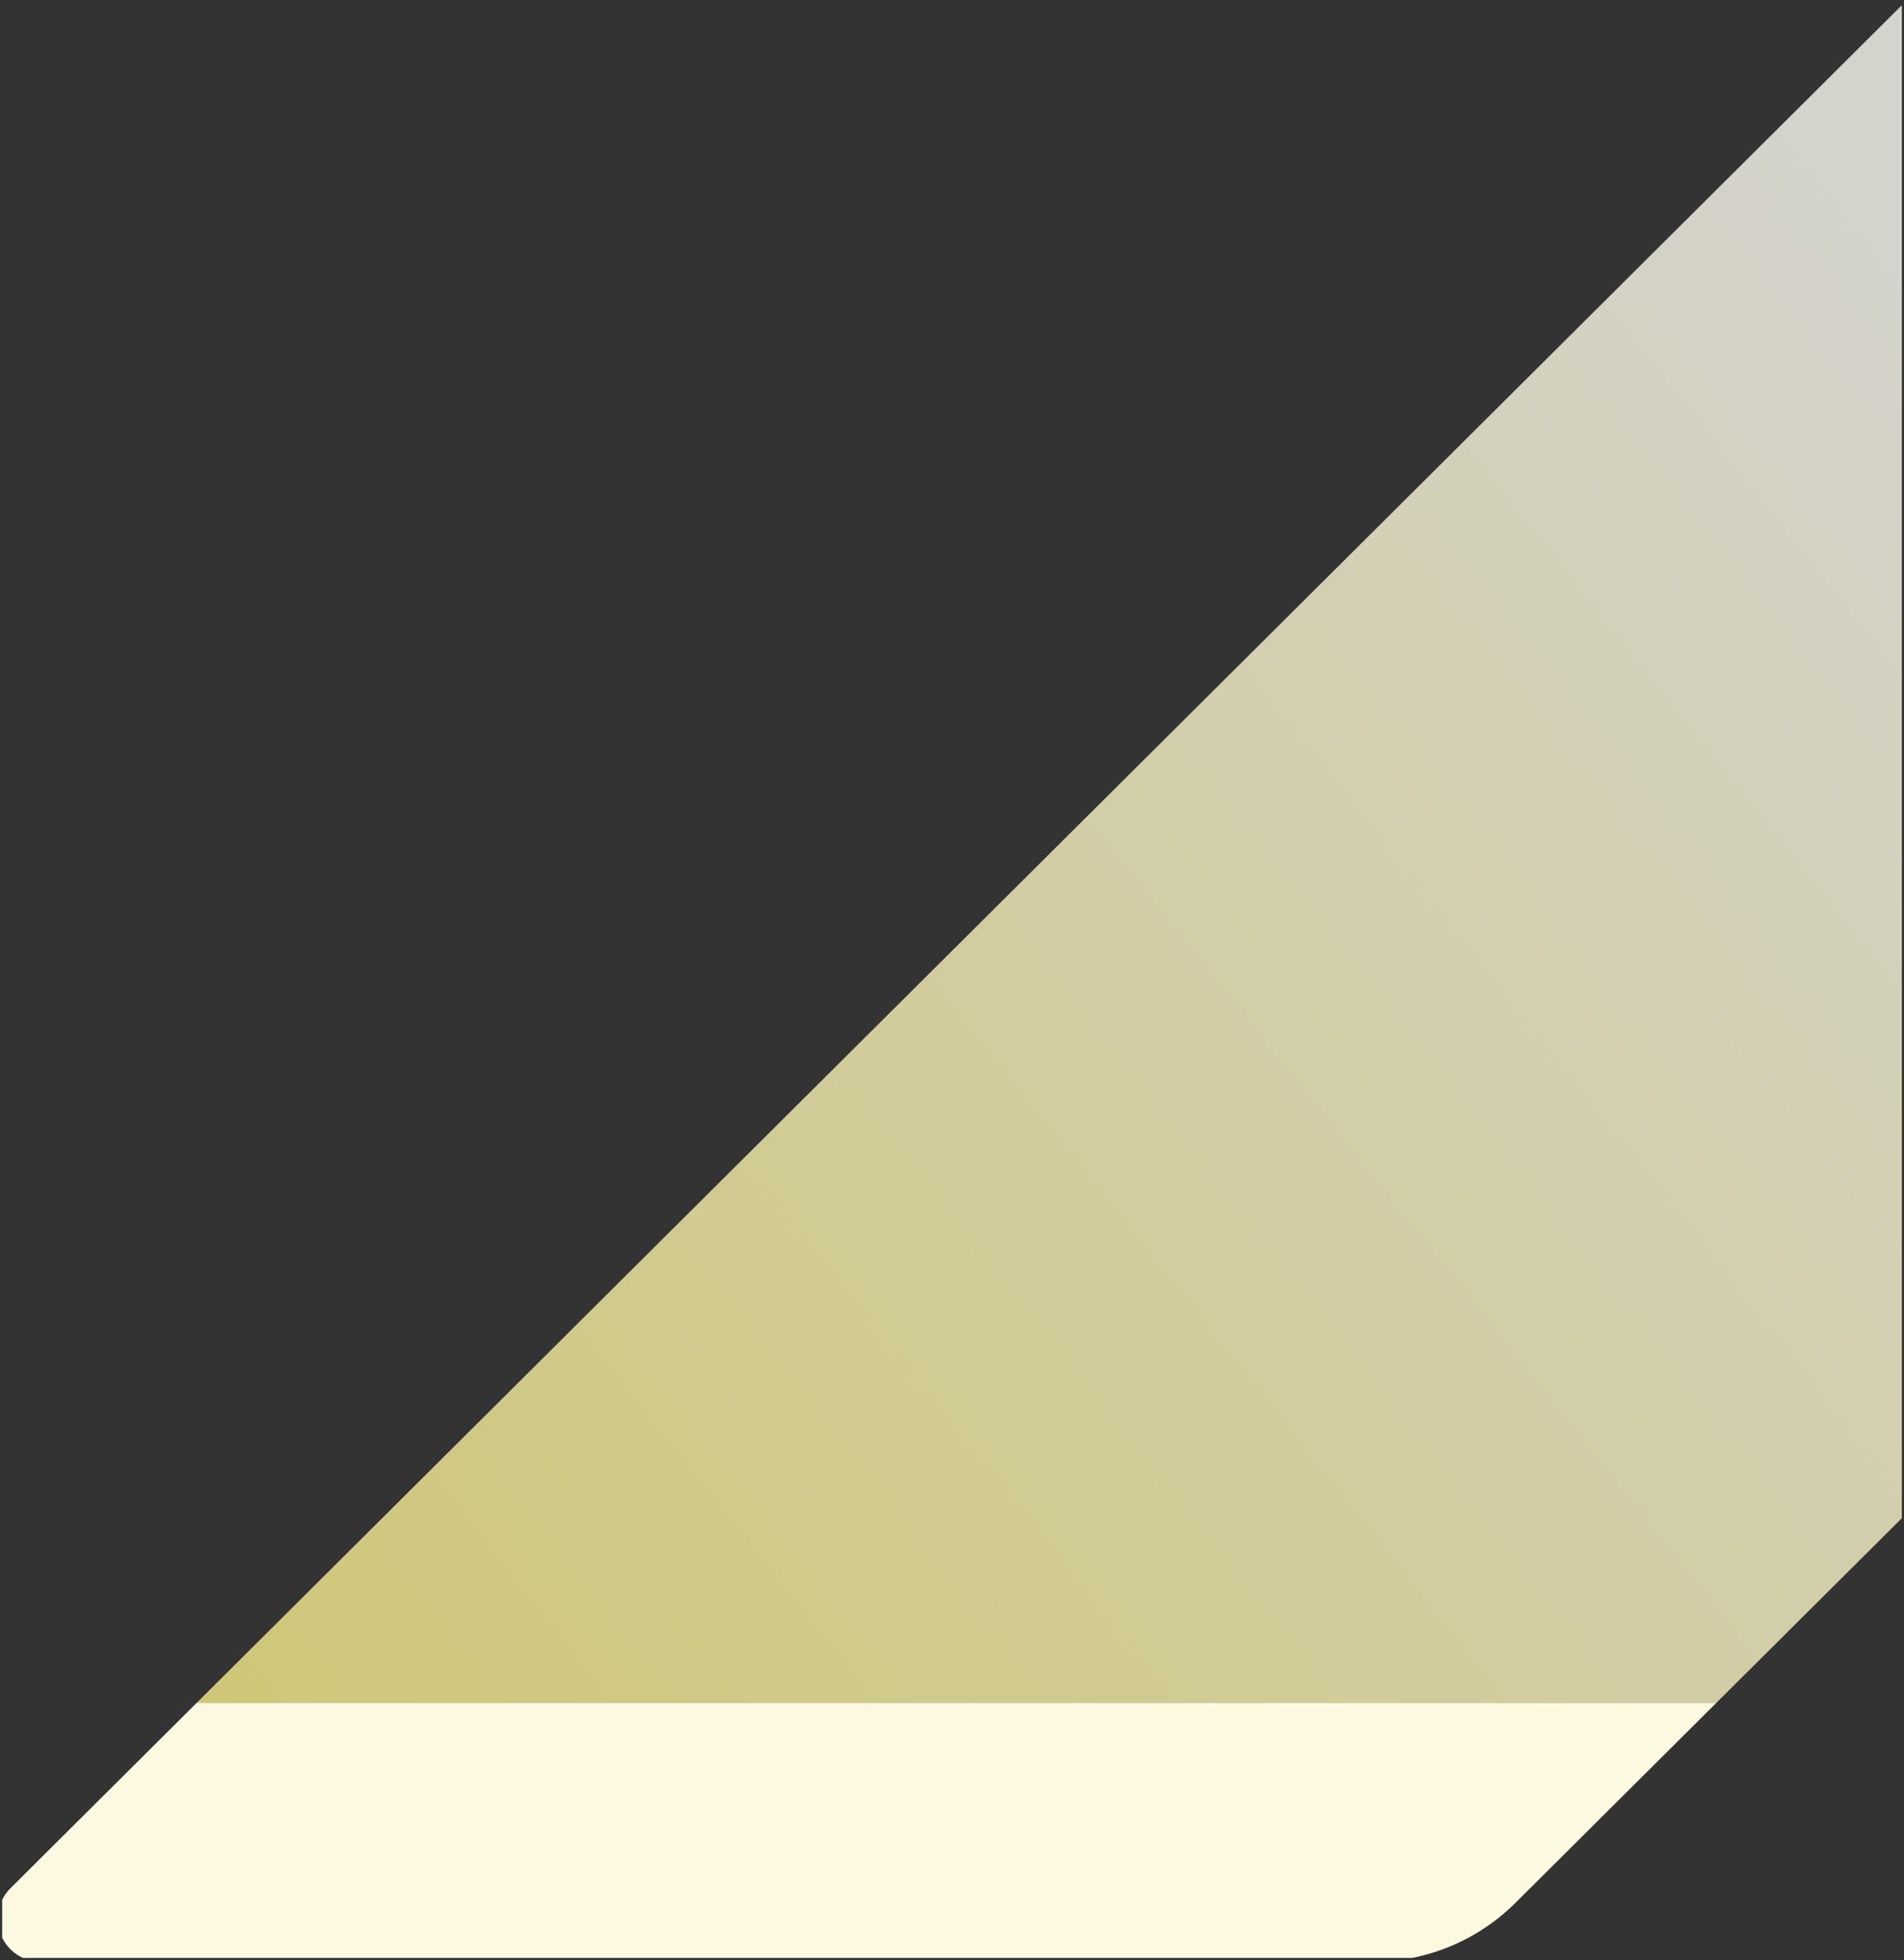 <svg xmlns="http://www.w3.org/2000/svg" xmlns:xlink="http://www.w3.org/1999/xlink" width="440.43" height="453.484" viewBox="0 0 440.43 453.484"><rect x="0" y="0" width="440.43" height="453.484" fill="#333333" stroke="none"/><defs><style>.a,.b{stroke:rgba(0,0,0,0);stroke-miterlimit:10;}.a{opacity:0.79;mix-blend-mode:multiply;isolation:isolate;fill:url(#a);}.b{fill:#fdf9e1;}</style><linearGradient id="a" x1="1" y1="0.17" x2="-0.041" y2="1" gradientUnits="objectBoundingBox"><stop offset="0" stop-color="#fffdf4"/><stop offset="1" stop-color="#f8ed84"/></linearGradient></defs><g transform="translate(-940 -5179.768)"><path class="a" d="M0,392.748l2.82-2.808L394.414,0V350.048l-42.886,42.7Z" transform="translate(985.516 5180.972)"/><path class="b" d="M4.815,59.033A10.014,10.014,0,0,1,0,54.35V45.594a9.965,9.965,0,0,1,1.916-2.677L45.016,0H396.545L350.032,46.312a46.8,46.8,0,0,1-23.873,12.721Z" transform="translate(940.5 5573.72)"/></g></svg>